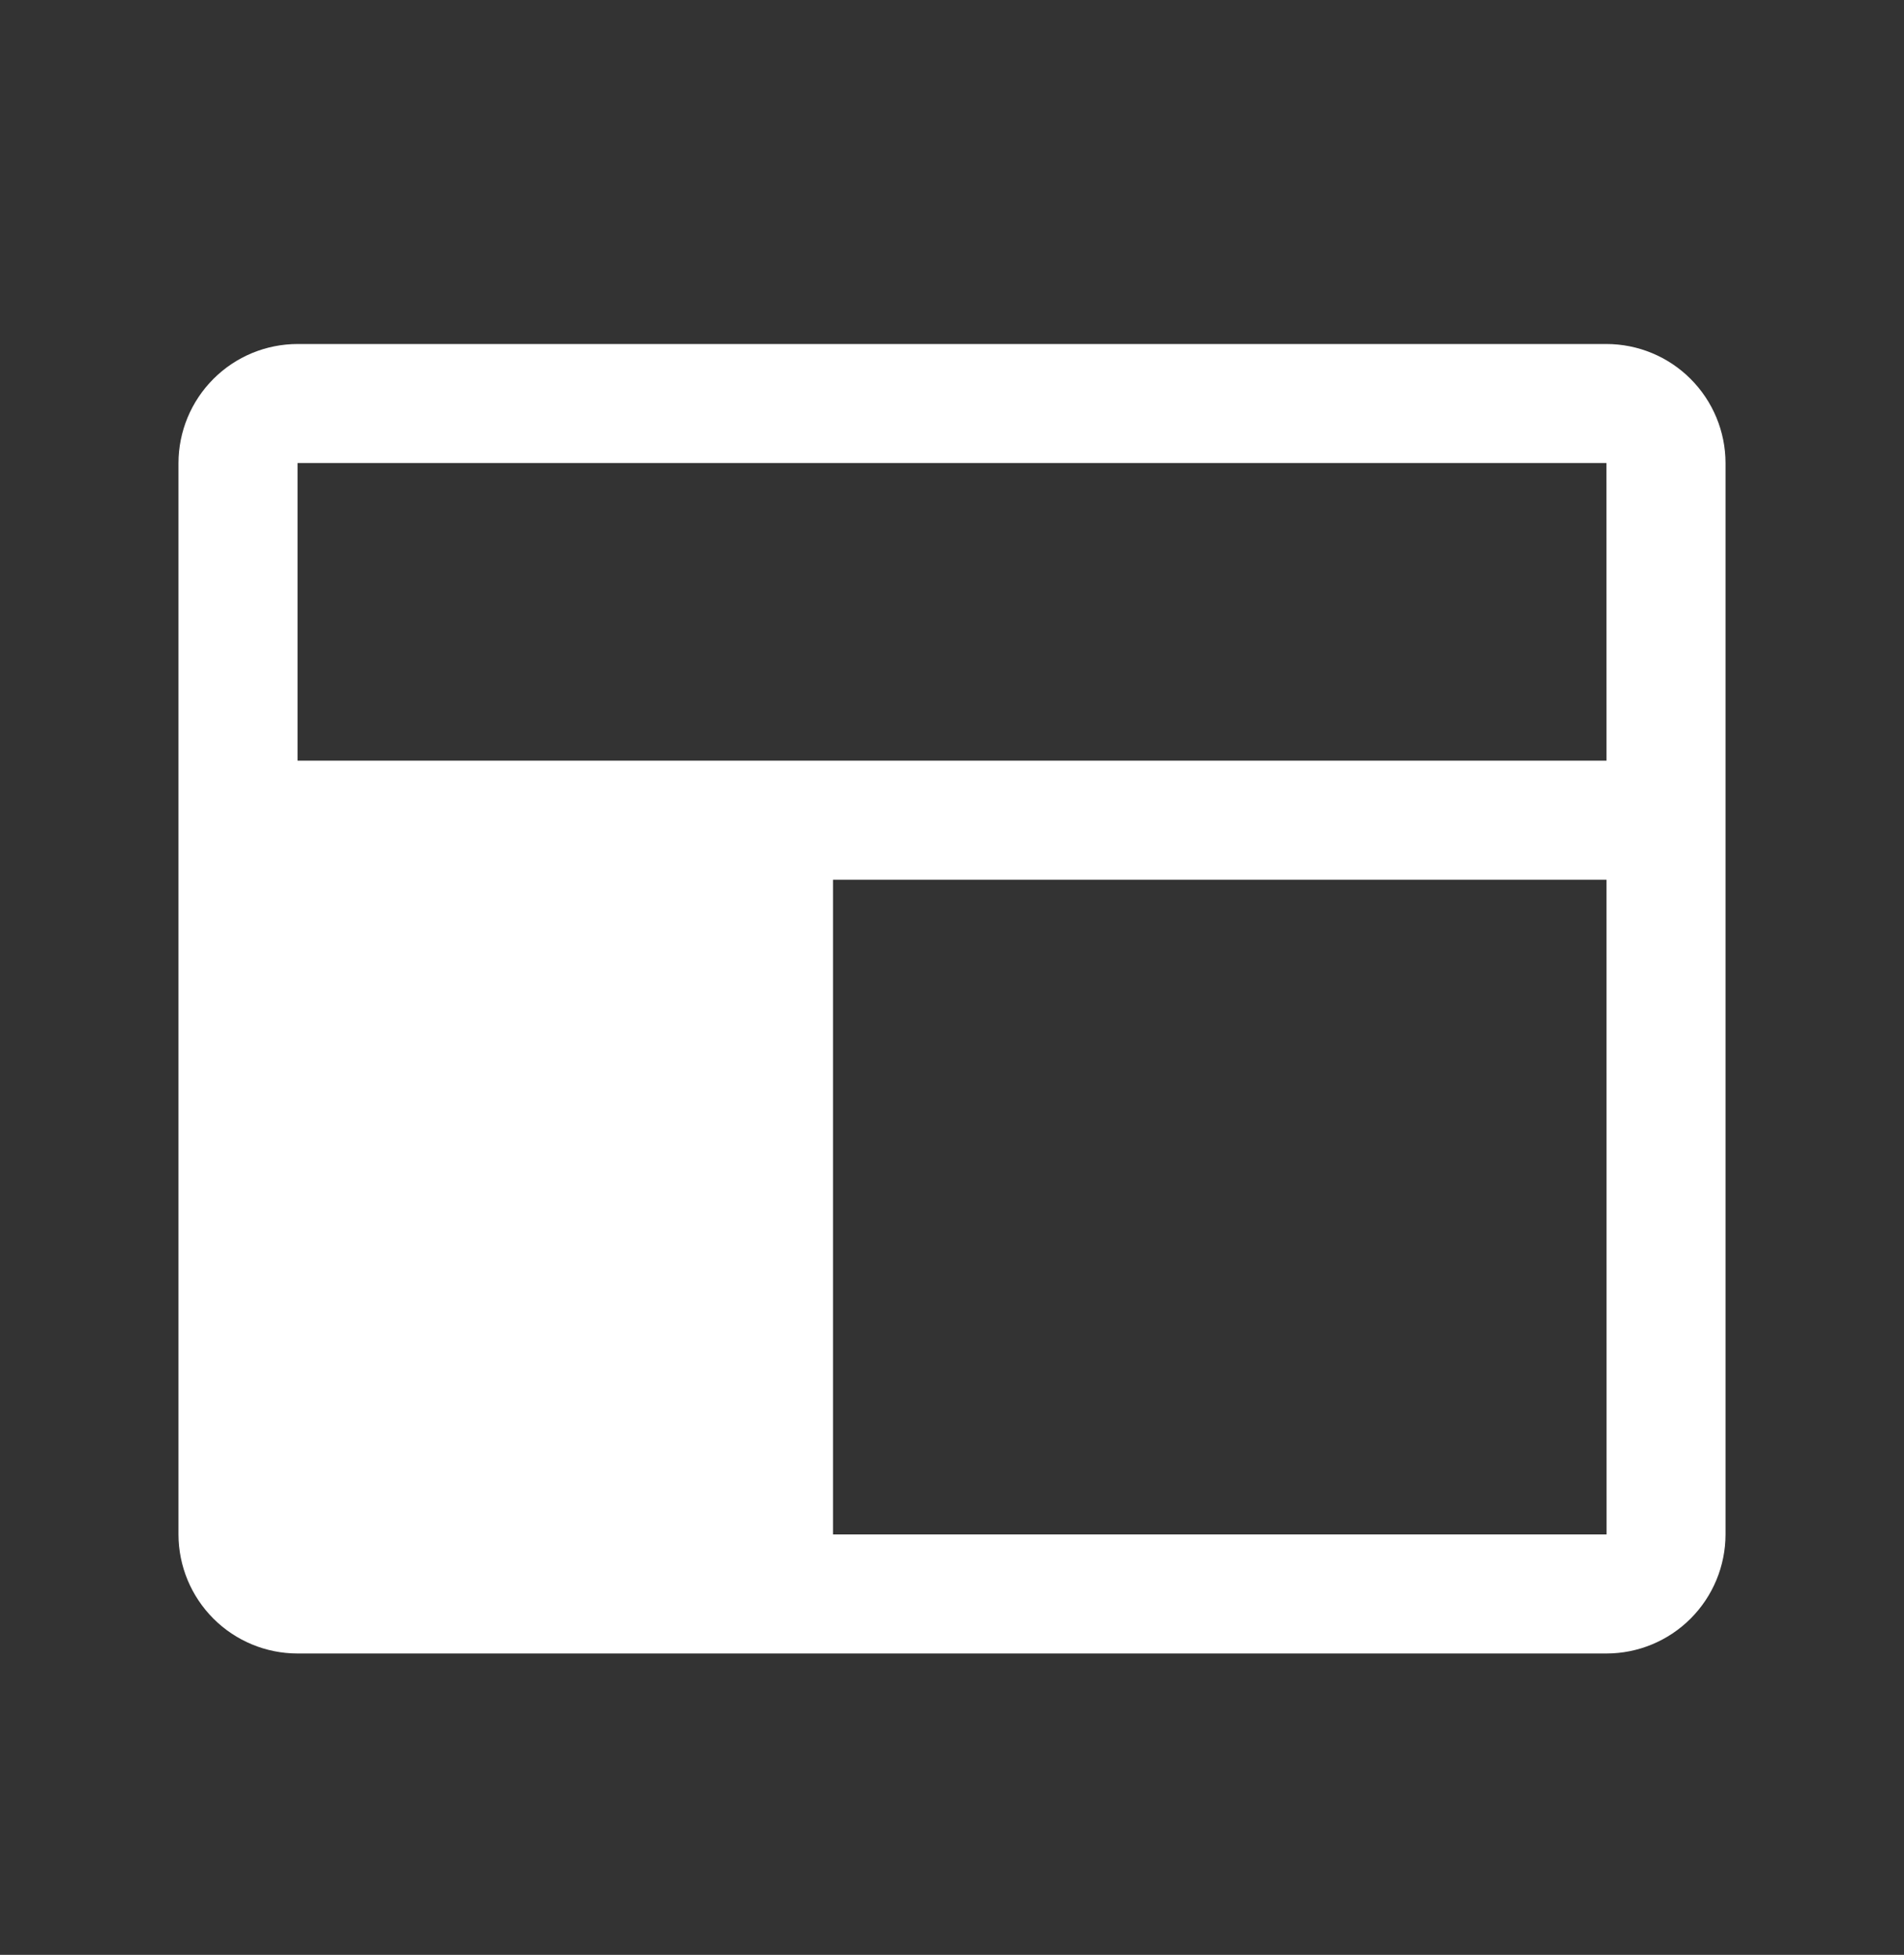 <svg xmlns="http://www.w3.org/2000/svg" width="38" height="39" viewBox="0 0 38 39" fill="none"><rect x="0" y="0" width="38" height="39" fill="#333333" stroke="none"/><path d="M32.062 6.863H5.938C5.308 6.864 4.704 7.114 4.259 7.56C3.814 8.005 3.563 8.609 3.562 9.238V30.613C3.563 31.243 3.814 31.847 4.259 32.292C4.704 32.737 5.308 32.988 5.938 32.988H32.062C32.692 32.988 33.296 32.737 33.741 32.292C34.186 31.847 34.437 31.243 34.438 30.613V9.238C34.437 8.609 34.186 8.005 33.741 7.56C33.296 7.114 32.692 6.864 32.062 6.863ZM5.938 9.238H32.062L32.063 15.176H32.062H5.938V9.238ZM32.062 30.613H16.625V17.551H32.062H32.063L32.064 30.613H32.062Z" fill="white"></path></svg>